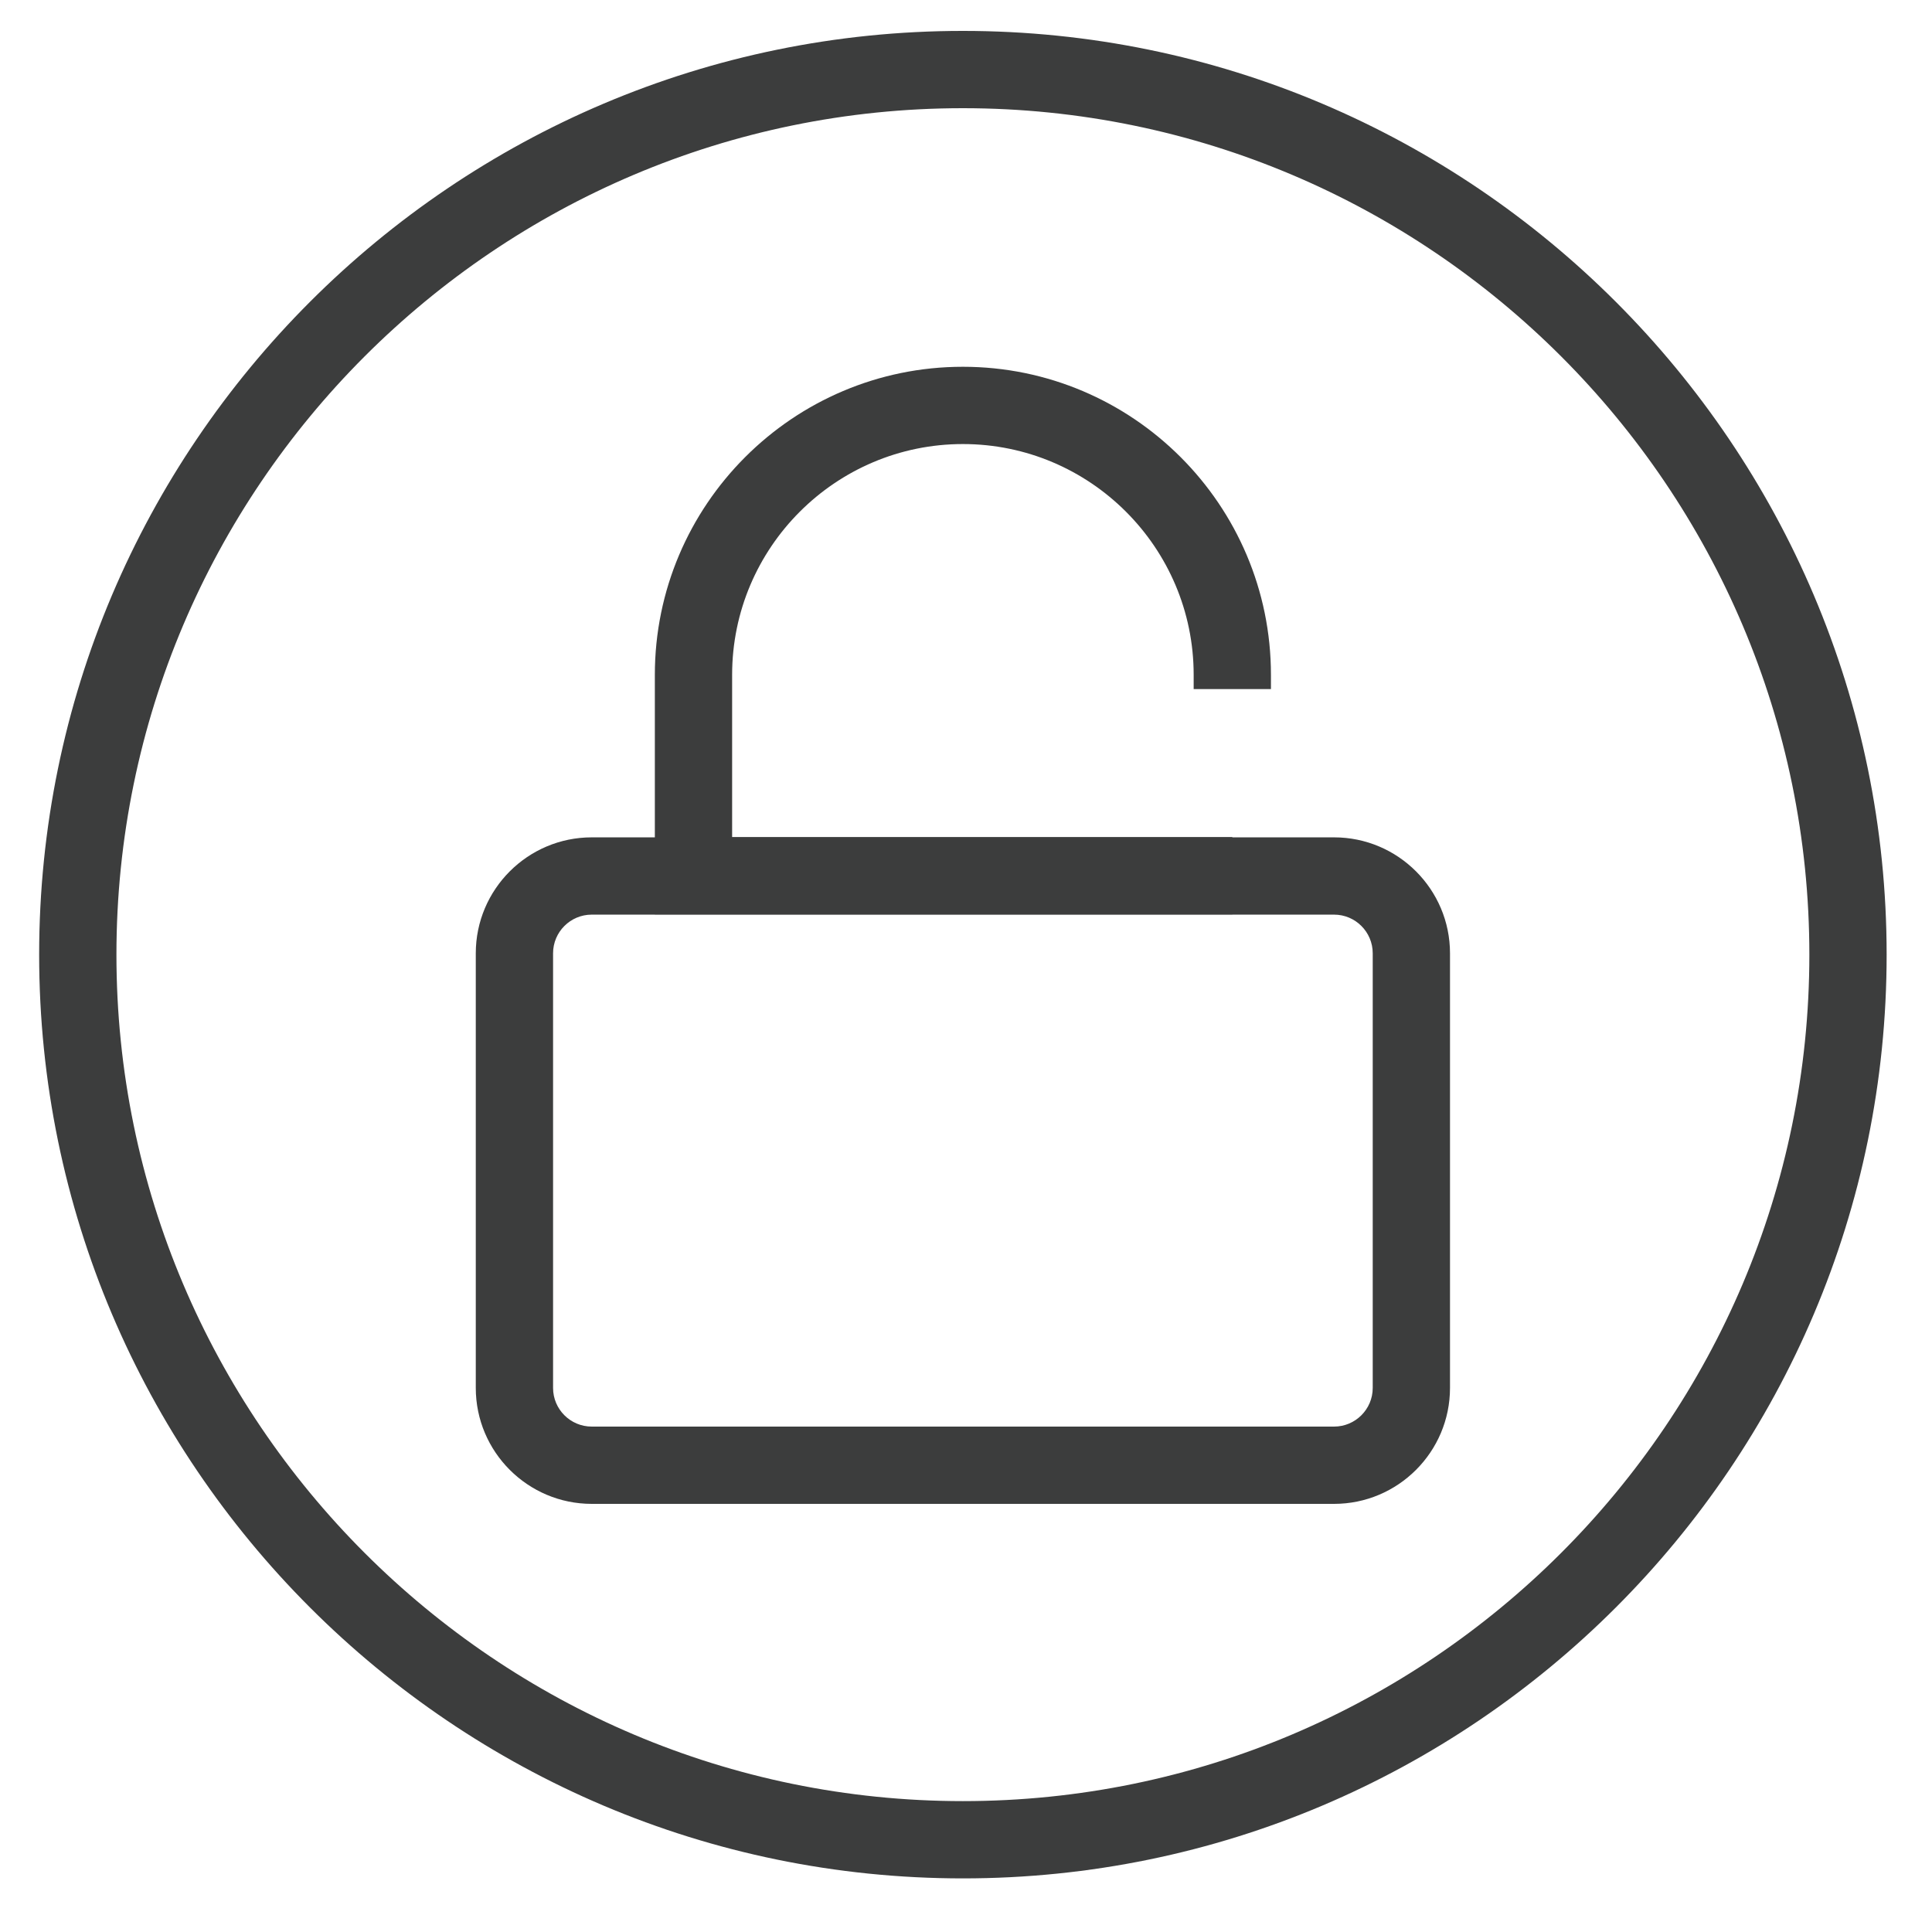 <svg class="icon" style="width: 1em;height: 1em;vertical-align: middle;fill: currentColor;overflow: hidden;"
     viewBox="0 0 1024 1024" version="1.1" xmlns="http://www.w3.org/2000/svg" p-id="2297">
  <path
    d="M510.362 995.587c-269.967 0-489.609-219.642-489.609-489.595s219.642-489.609 489.609-489.609 489.595 219.642 489.595 489.609-219.628 489.595-489.595 489.595zM510.362 57.344c-247.385 0-448.649 201.25-448.649 448.649s201.264 448.635 448.649 448.635 448.635-201.25 448.635-448.635-201.264-448.649-448.635-448.649z"
    fill="#3C3D3D" p-id="2298"></path>
  <path
    d="M707.092 797.082h-393.475c-33.874 0-61.44-27.566-61.44-61.44v-230.386c0-33.874 27.566-61.44 61.44-61.44h393.475c33.874 0 61.44 27.566 61.44 61.44v230.386c0 33.888-27.566 61.44-61.44 61.44zM313.617 484.775c-11.292 0-20.48 9.188-20.48 20.48v230.386c0 11.292 9.188 20.48 20.48 20.48h393.475c11.292 0 20.48-9.188 20.48-20.48v-230.386c0-11.292-9.188-20.48-20.48-20.48h-393.475z"
    fill="#3C3D3D" p-id="2299"></path>
  <path
    d="M653.148 484.625h-306.067v-126.948c0-90.030 73.236-163.28 163.266-163.28s163.28 73.25 163.28 163.28v7.55h-40.96v-7.55c0-67.447-54.873-122.32-122.32-122.32-67.434 0-122.306 54.873-122.306 122.32v85.988h265.107v40.96z"
    fill="#3C3D3D" p-id="2300"></path>
</svg>
